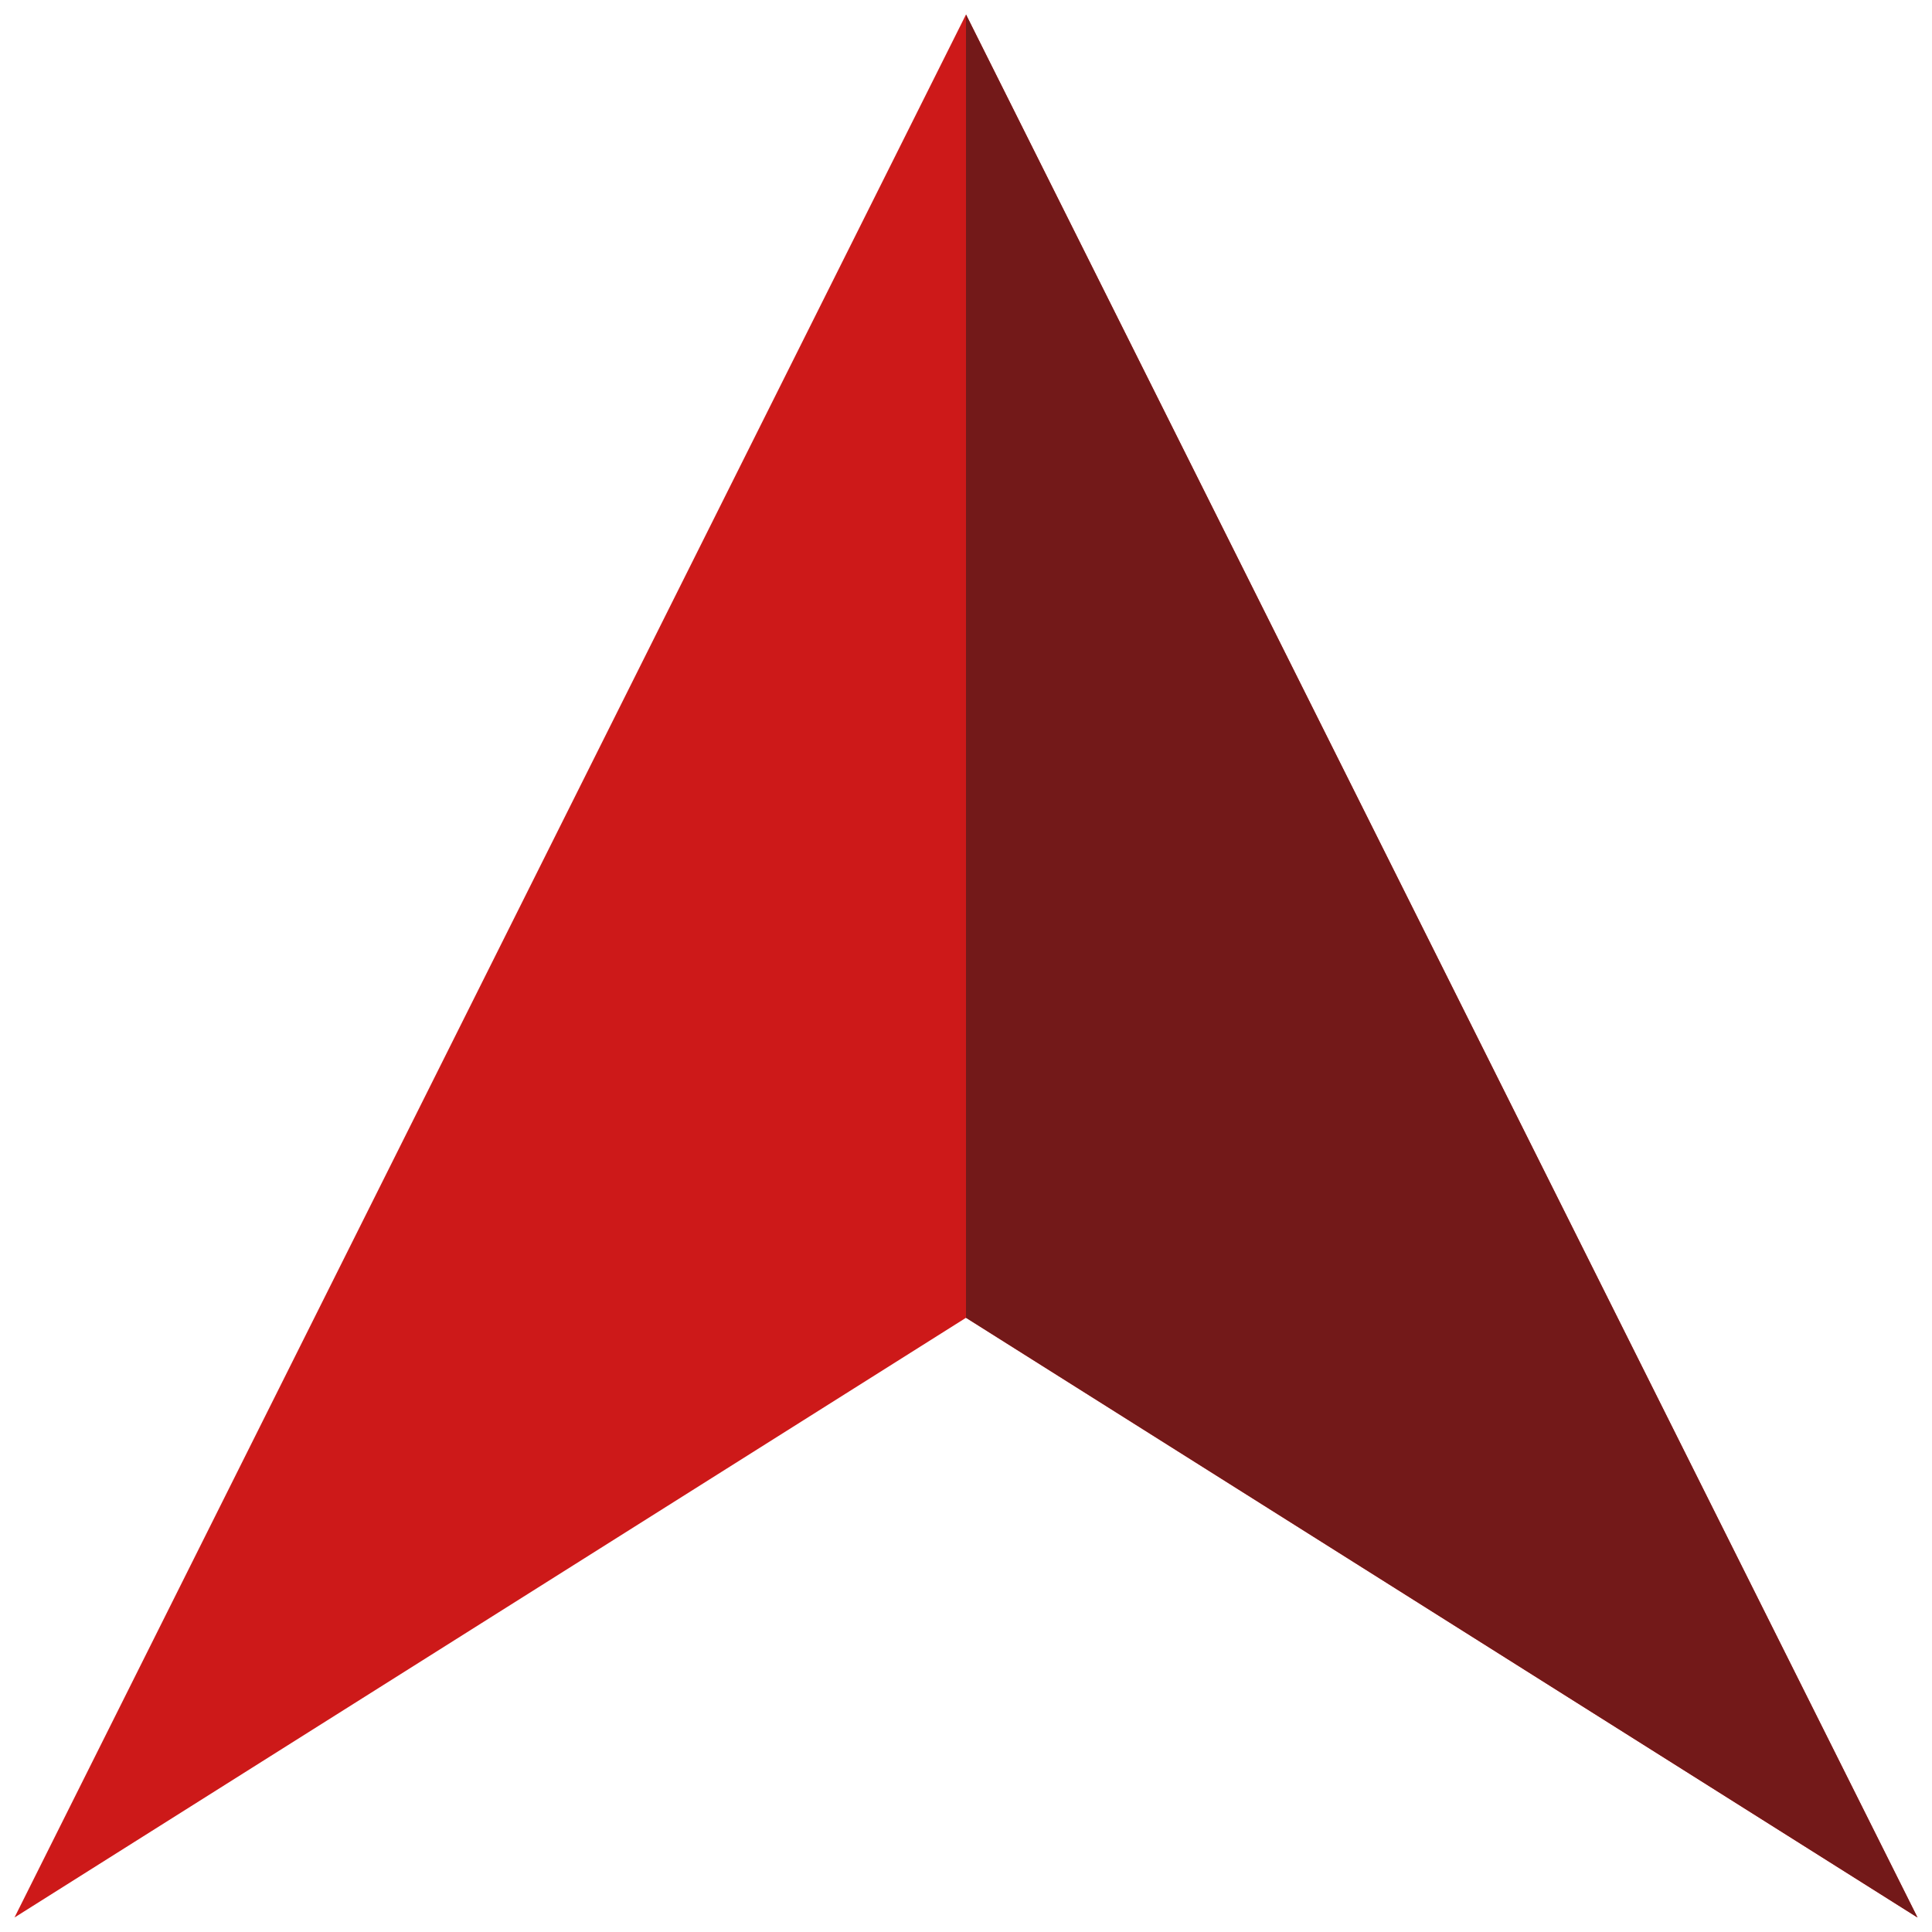<?xml version="1.0" encoding="UTF-8"?>
<svg id="_レイヤー_1" data-name="レイヤー 1" xmlns="http://www.w3.org/2000/svg" width="24" height="24" version="1.1" viewBox="0 0 24 24">
  <defs>
    <style>
      .cls-1 {
        fill: #c80000;
      }

      .cls-1, .cls-2 {
        stroke-width: 0px;
      }

      .cls-3 {
        opacity: .9;
      }

      .cls-2 {
        fill: #640000;
      }
    </style>
  </defs>
  <g class="cls-3">
    <g>
      <polygon class="cls-1" points="12 .18 .18 23.82 12 16.37 23.82 23.82 12 .18"/>
      <polygon class="cls-2" points="12 16.37 23.82 23.82 12 .18 12 16.37"/>
    </g>
  </g>
</svg>